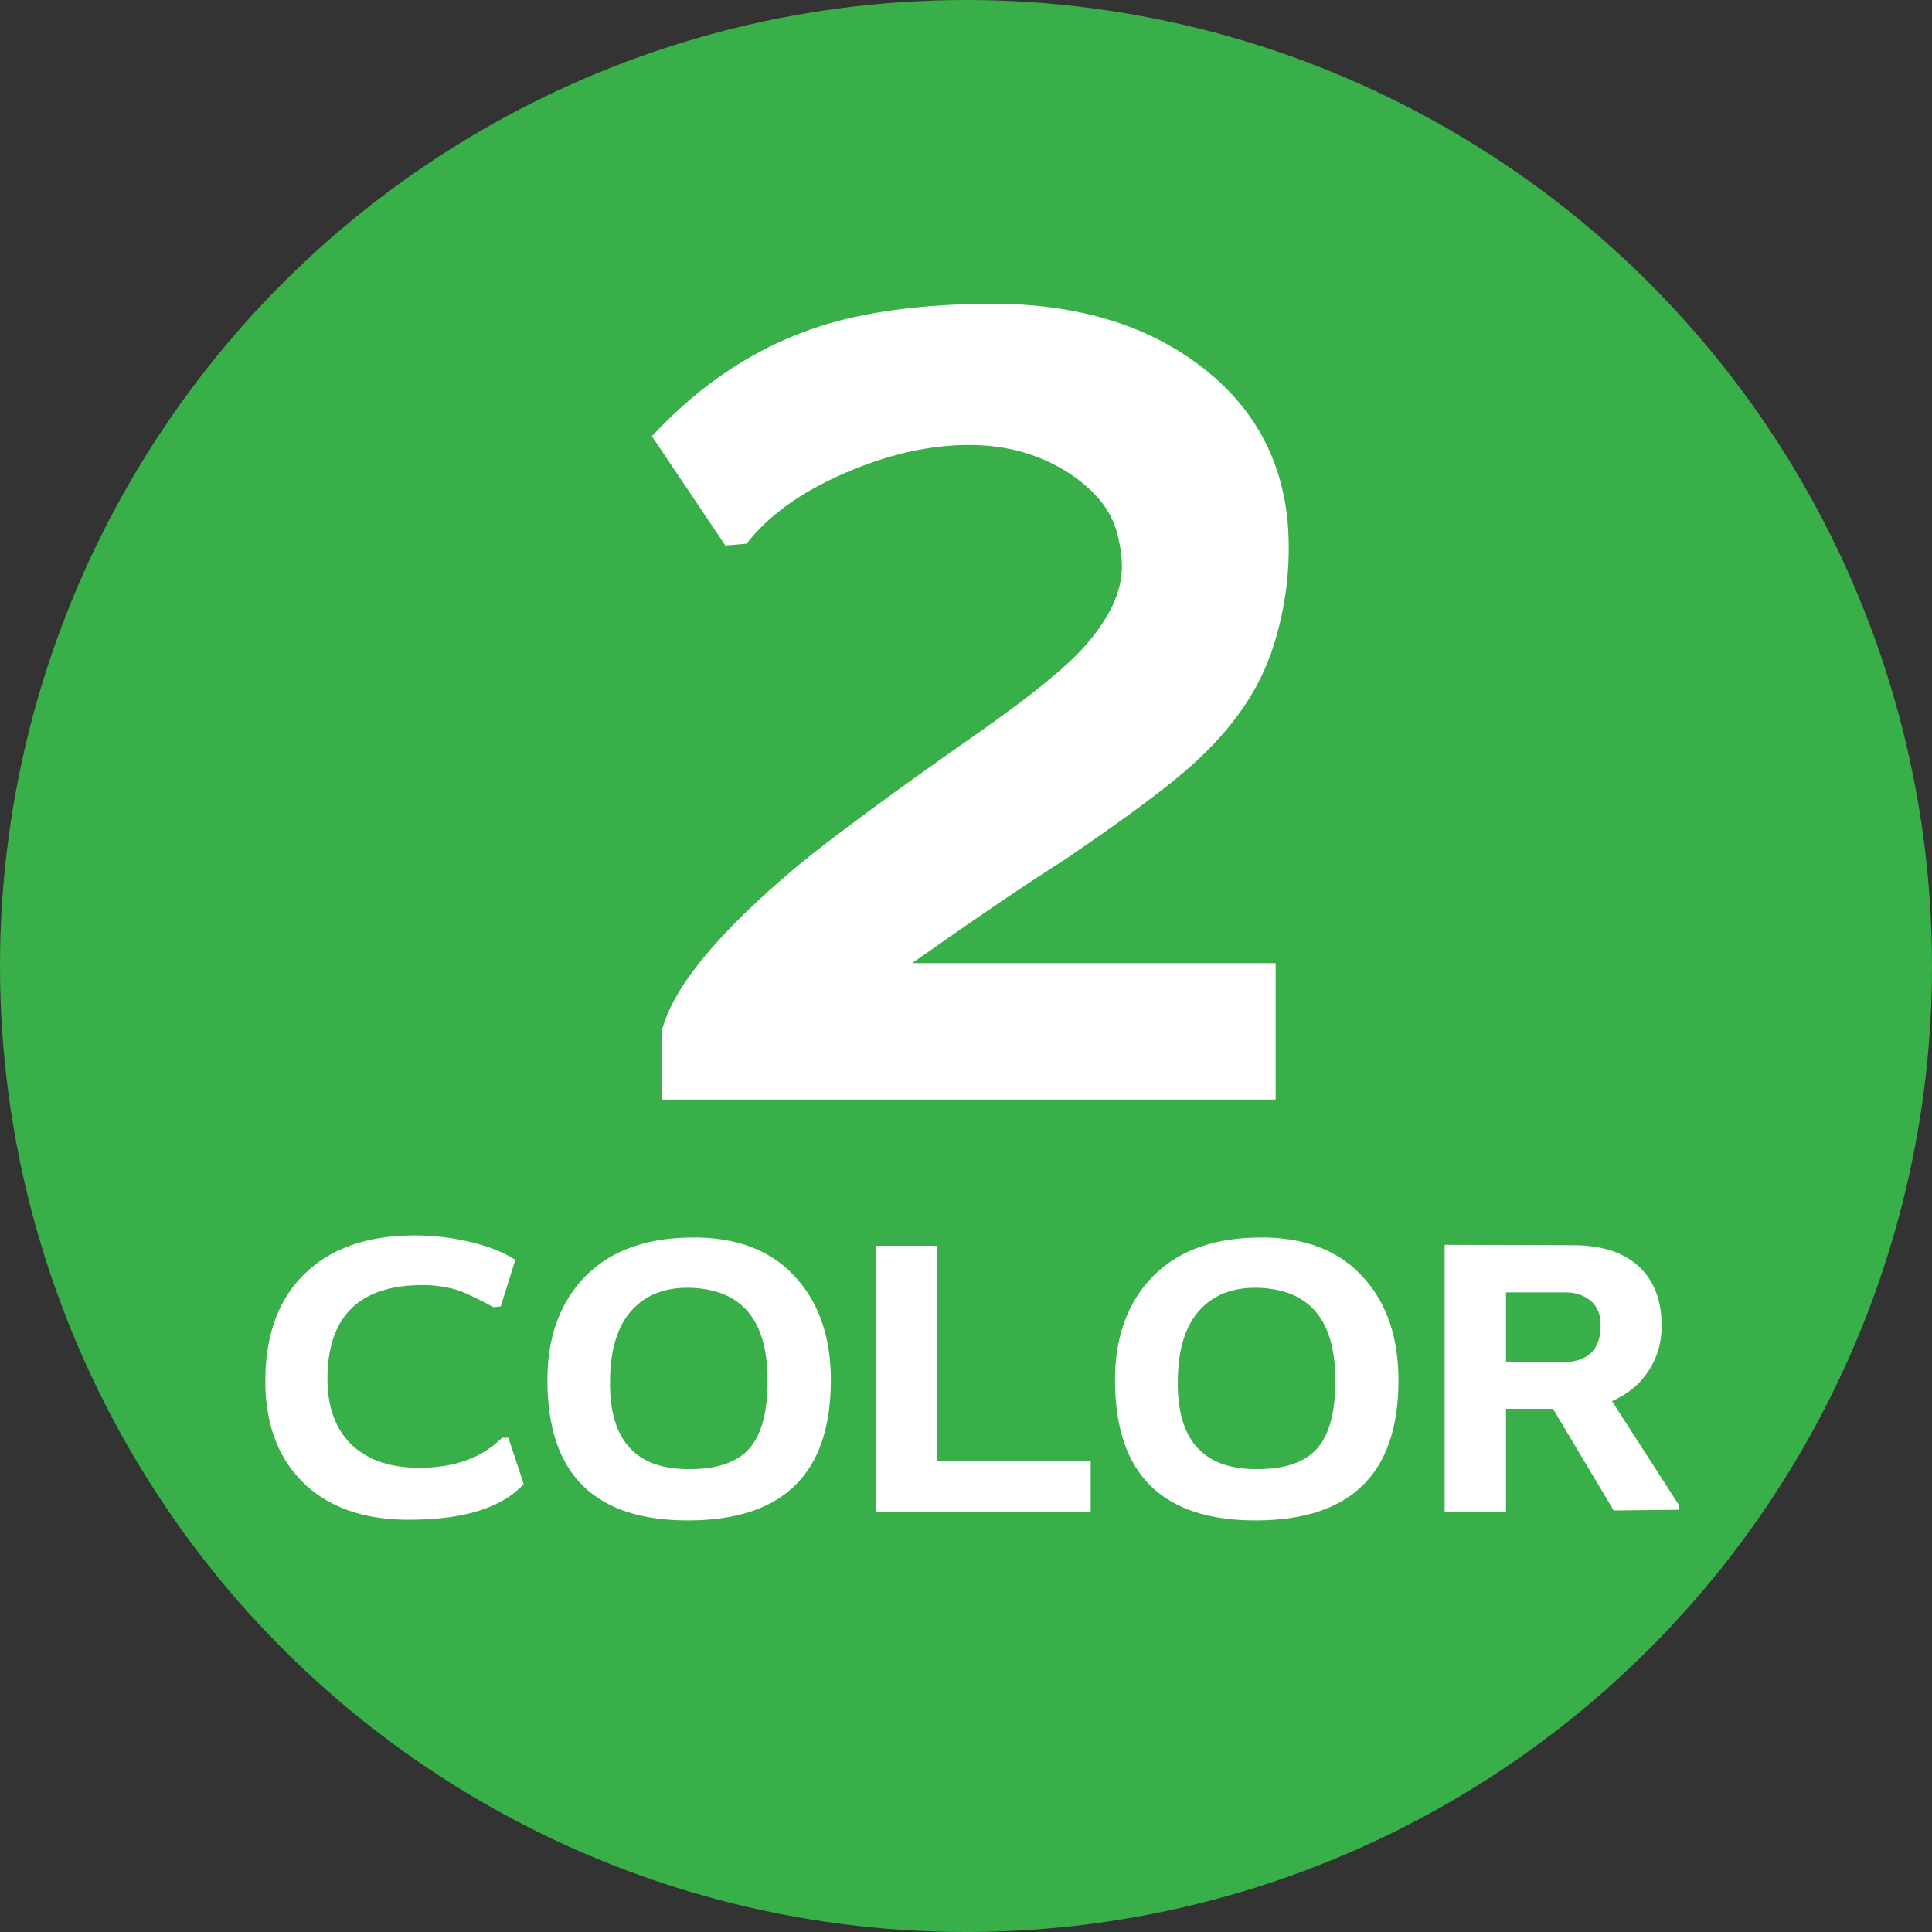<?xml version="1.0" encoding="UTF-8"?>
<svg id="_レイヤー_2" data-name="レイヤー_2" xmlns="http://www.w3.org/2000/svg" viewBox="0 0 143.5 143.5">
  <rect x="0" y="0" width="143.5" height="143.5" fill="#333333" stroke="none"/>
  <defs>
    <style>
      .cls-1 {
        fill: #fff;
      }

      .cls-2 {
        fill: #39af4a;
      }
    </style>
  </defs>
  <g id="_レイヤー_2-2" data-name="レイヤー_2">
    <g>
      <circle class="cls-2" cx="71.75" cy="71.75" r="71.75"/>
      <g>
        <path class="cls-1" d="M30.35,112.88c-3.43,0-6.09-.97-7.97-2.9-1.83-1.88-2.72-4.43-2.67-7.65.05-3.24.98-5.77,2.8-7.6,1.95-1.98,4.72-2.97,8.32-2.97,1.25,0,2.53.14,3.81.42,1.49.33,2.7.79,3.64,1.39l-1.09,3.47-.54.05c-1.07-.58-1.89-.97-2.45-1.19-.86-.3-1.79-.45-2.8-.45-4.64,0-7,2.25-7.08,6.76-.03,2.31.62,4.06,1.96,5.25,1.19,1.04,2.81,1.56,4.85,1.56,2.62,0,4.68-.74,6.16-2.23h.47l1.14,3.44c-1.62,1.77-4.46,2.65-8.54,2.65Z"/>
        <path class="cls-1" d="M51.18,112.93c-6.98.03-10.49-3.41-10.52-10.32-.02-3.07.81-5.55,2.48-7.45,1.85-2.1,4.53-3.18,8.05-3.24,3.53-.08,6.22.97,8.07,3.14,1.65,1.91,2.47,4.43,2.45,7.55-.03,6.85-3.54,10.29-10.52,10.32ZM51.2,95.65c-1.83-.03-3.27.54-4.31,1.71-1.04,1.17-1.57,2.92-1.58,5.25-.05,4.32,1.88,6.5,5.79,6.51,2.11.02,3.63-.49,4.54-1.51s1.37-2.69,1.37-5c.03-4.56-1.91-6.87-5.82-6.96Z"/>
        <path class="cls-1" d="M65.04,112.29v-19.76h4.58v15.97h11.39v3.79h-15.97Z"/>
        <path class="cls-1" d="M93.34,112.93c-6.98.03-10.49-3.41-10.52-10.32-.02-3.07.81-5.55,2.48-7.45,1.85-2.1,4.53-3.18,8.05-3.24,3.53-.08,6.22.97,8.07,3.14,1.65,1.91,2.47,4.43,2.45,7.55-.03,6.85-3.54,10.29-10.52,10.32ZM93.37,95.65c-1.83-.03-3.27.54-4.31,1.71-1.04,1.17-1.57,2.92-1.58,5.25-.05,4.32,1.88,6.5,5.79,6.51,2.11.02,3.63-.49,4.54-1.51.92-1.02,1.37-2.69,1.37-5,.03-4.56-1.91-6.87-5.82-6.96Z"/>
        <path class="cls-1" d="M124.71,112.14l-4.85.05-4.51-7.55h-3.49v7.63h-4.56v-19.81l9.56.03c2.16,0,3.81.55,4.95,1.66,1.07,1.04,1.61,2.49,1.61,4.33,0,1.24-.32,2.35-.97,3.34-.64.99-1.55,1.74-2.72,2.25l4.98,7.73v.35ZM116.22,95.99h-4.36v5.2h4.13c1.93,0,2.9-.92,2.9-2.77,0-.79-.25-1.39-.75-1.81-.5-.41-1.14-.62-1.92-.62Z"/>
      </g>
      <path class="cls-1" d="M94.31,48.77c-1.01,2.78-2.87,5.41-5.6,7.9-1.77,1.63-4.98,4.02-9.62,7.18-2.59,1.63-6.37,4.19-11.35,7.69h27.01v10.13h-45.61v-5.03c.77-3.21,4.14-7.33,10.13-12.35,2.68-2.2,7.21-5.53,13.58-9.99,3.74-2.63,6.27-4.69,7.61-6.18,1.91-2.11,2.87-4.12,2.87-6.03,0-.77-.12-1.6-.36-2.51-.43-1.68-1.63-3.16-3.59-4.45-2.16-1.39-4.62-2.08-7.4-2.08-2.97,0-6.07.71-9.3,2.12-3.23,1.41-5.64,3.15-7.22,5.21l-1.58.14-5.46-8.12c3.69-3.97,7.88-6.7,12.57-8.19,3.3-1.05,7.42-1.6,12.35-1.65,6.37-.05,11.6,1.46,15.7,4.53,4.09,3.06,6.31,7.14,6.64,12.21.19,3.21-.26,6.37-1.36,9.48Z"/>
    </g>
  </g>
</svg>